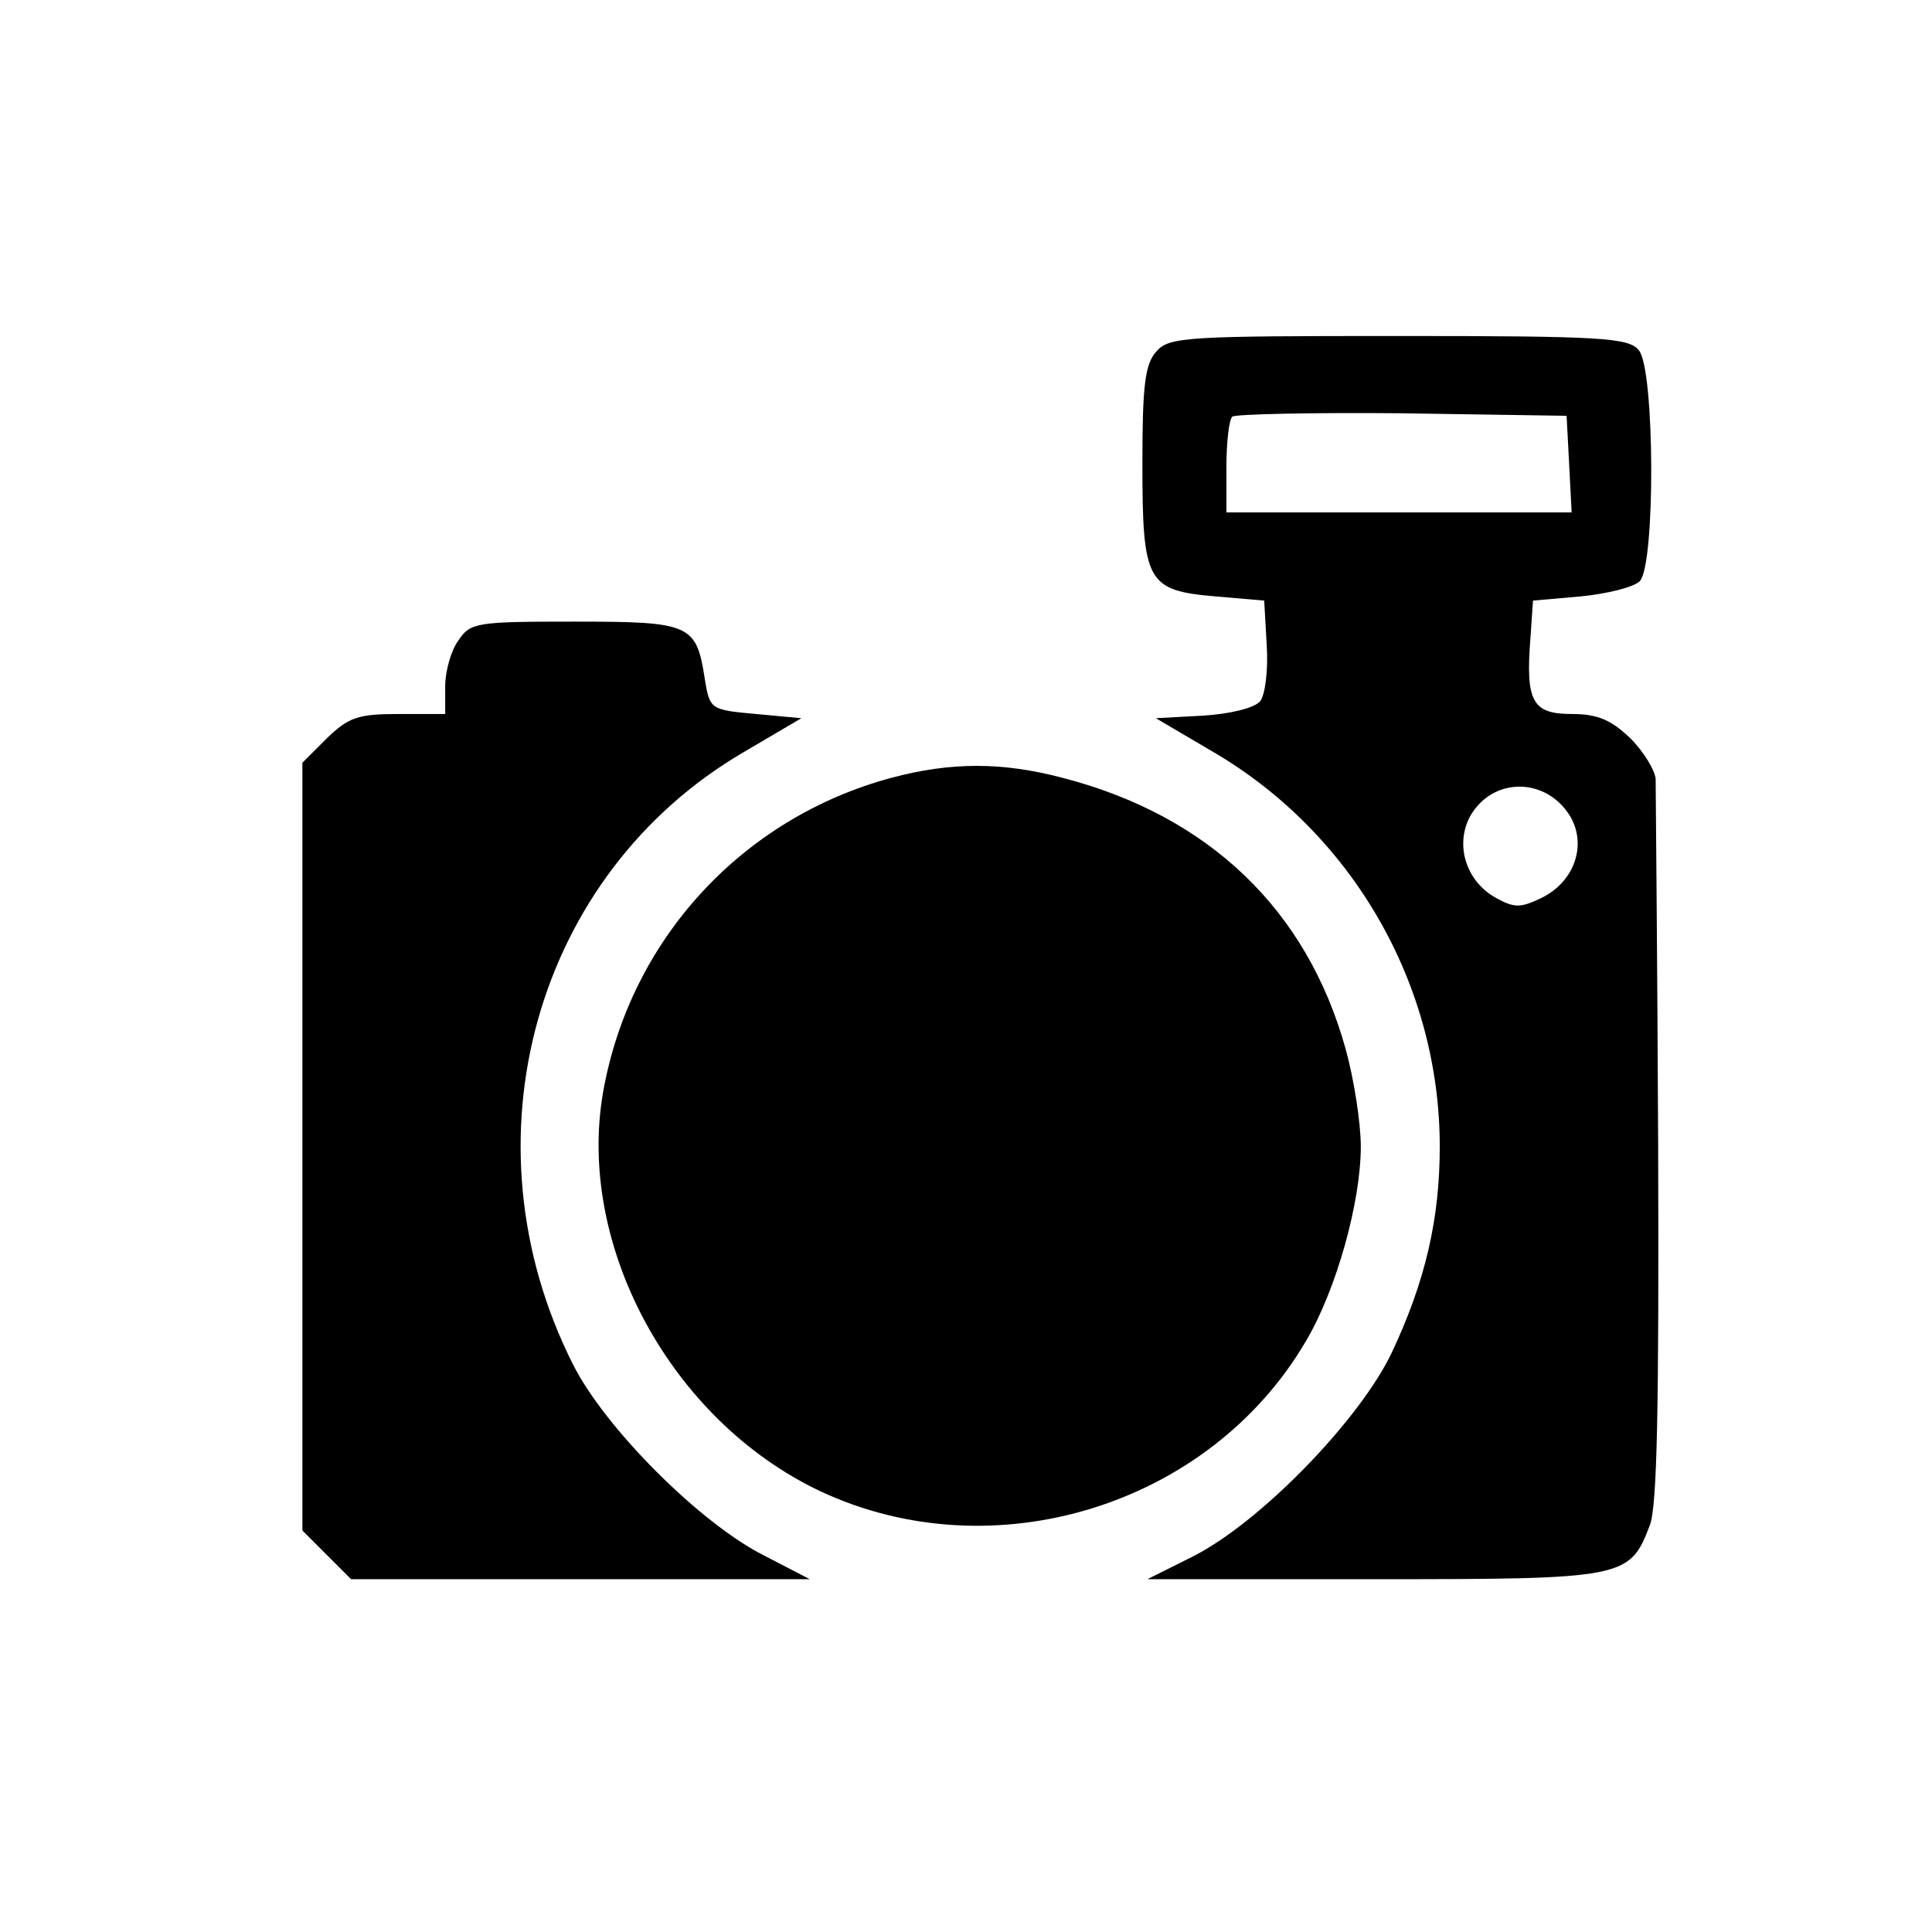 <?xml version="1.0" standalone="no"?>
<!DOCTYPE svg PUBLIC "-//W3C//DTD SVG 20010904//EN"
 "http://www.w3.org/TR/2001/REC-SVG-20010904/DTD/svg10.dtd">
<svg version="1.0" xmlns="http://www.w3.org/2000/svg"
 width="230pt" height="230pt" viewBox="0 0 230 230"
 preserveAspectRatio="xMidYMid meet">
<g transform="translate(0,230) scale(0.1,-0.1)"
fill="#000000" stroke="none">
<path d="M1377 1882 c-14 -15 -17 -41 -17 -133 0 -142 5 -152 87 -159 l58 -5
3 -53 c2 -30 -2 -60 -8 -67 -7 -8 -36 -15 -68 -17 l-56 -3 68 -40 c166 -97
270 -277 270 -470 0 -86 -17 -160 -57 -245 -38 -80 -156 -202 -237 -243 l-54
-27 270 0 c298 0 304 1 328 64 9 22 11 146 10 451 -1 231 -3 428 -3 438 -1 10
-14 32 -30 48 -23 22 -39 29 -70 29 -47 0 -55 15 -49 91 l3 44 57 5 c31 3 63
11 70 18 19 19 18 253 -1 275 -12 15 -44 17 -286 17 -251 0 -273 -1 -288 -18z
m491 -134 l3 -58 -206 0 -205 0 0 53 c0 30 3 57 7 61 4 3 95 5 202 4 l196 -3
3 -57z m2 -421 c19 -34 4 -77 -35 -96 -25 -12 -32 -12 -54 0 -36 20 -49 63
-31 97 27 48 92 47 120 -1z"/>
<path d="M546 1538 c-9 -12 -16 -37 -16 -55 l0 -33 -56 0 c-48 0 -59 -4 -85
-29 l-29 -29 0 -457 0 -457 29 -29 29 -29 273 0 273 0 -54 28 c-76 38 -190
152 -228 228 -134 266 -45 584 204 729 l68 40 -54 5 c-54 5 -55 5 -61 42 -10
65 -17 68 -155 68 -116 0 -124 -1 -138 -22z"/>
<path d="M1061 1374 c-178 -48 -311 -193 -343 -374 -32 -183 81 -391 258 -475
206 -97 464 -18 579 179 36 61 65 165 65 231 0 28 -8 80 -18 116 -46 166 -163
278 -337 323 -72 19 -133 19 -204 0z"/>
</g>
</svg>
